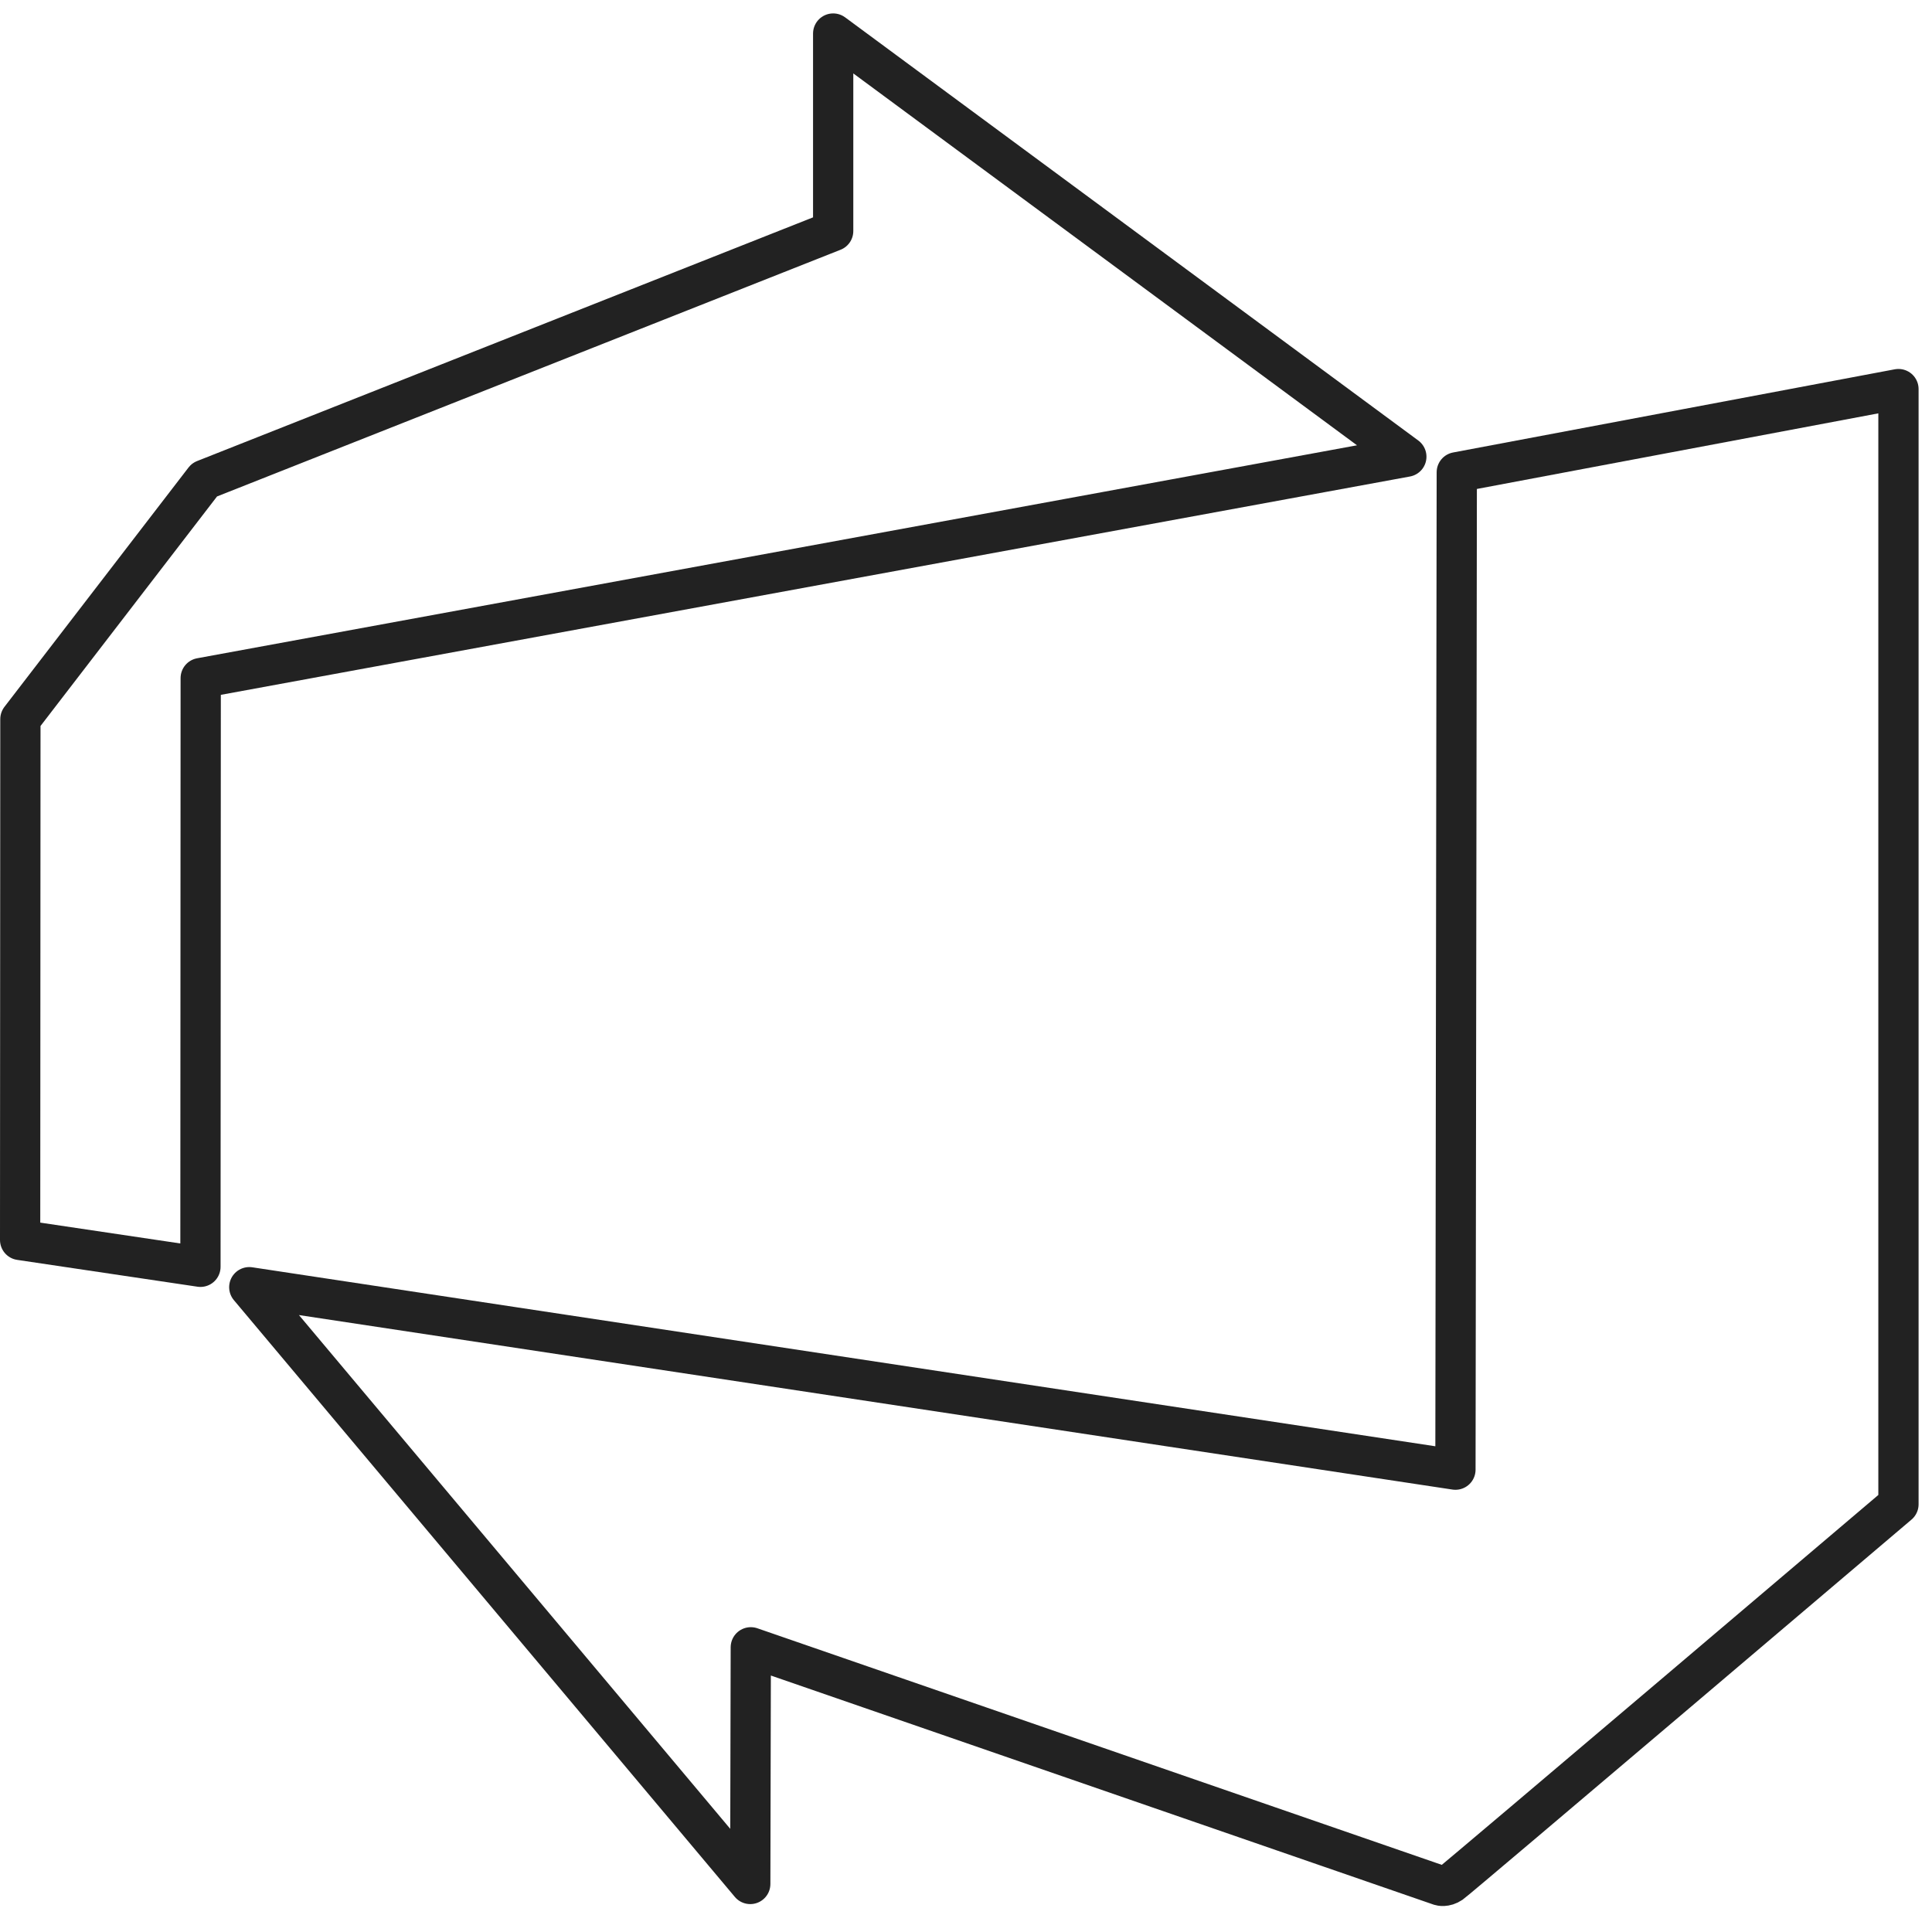 <svg width="72" height="72" viewBox="0 0 72 72" fill="none" xmlns="http://www.w3.org/2000/svg">
<g clip-path="url(#clip0_8385_83)">
<path d="M7.47 47.21L0.75 46.21L0.76 26.8L7.62 17.88L31.05 8.61V1.25L52.41 17.02L7.48 25.27L7.47 47.21Z" stroke="#222222" stroke-width="1.5" stroke-linecap="round" stroke-linejoin="round"/>
<path d="M9.29 47.97L27.96 70.21L27.98 61.39L53.67 70.27C53.67 70.27 53.86 70.33 54.08 70.18C54.3 70.03 70.75 56.06 70.75 56.06V14.5L54.29 17.6L54.24 54.77L9.29 47.97Z" stroke="#222222" stroke-width="1.5" stroke-linecap="round" stroke-linejoin="round"/>
</g>
<defs>
<clipPath id="clip0_8385_83">
<rect width="72" height="71" fill="white" transform="translate(0 0.5)"/>
</clipPath>
</defs>
</svg>
